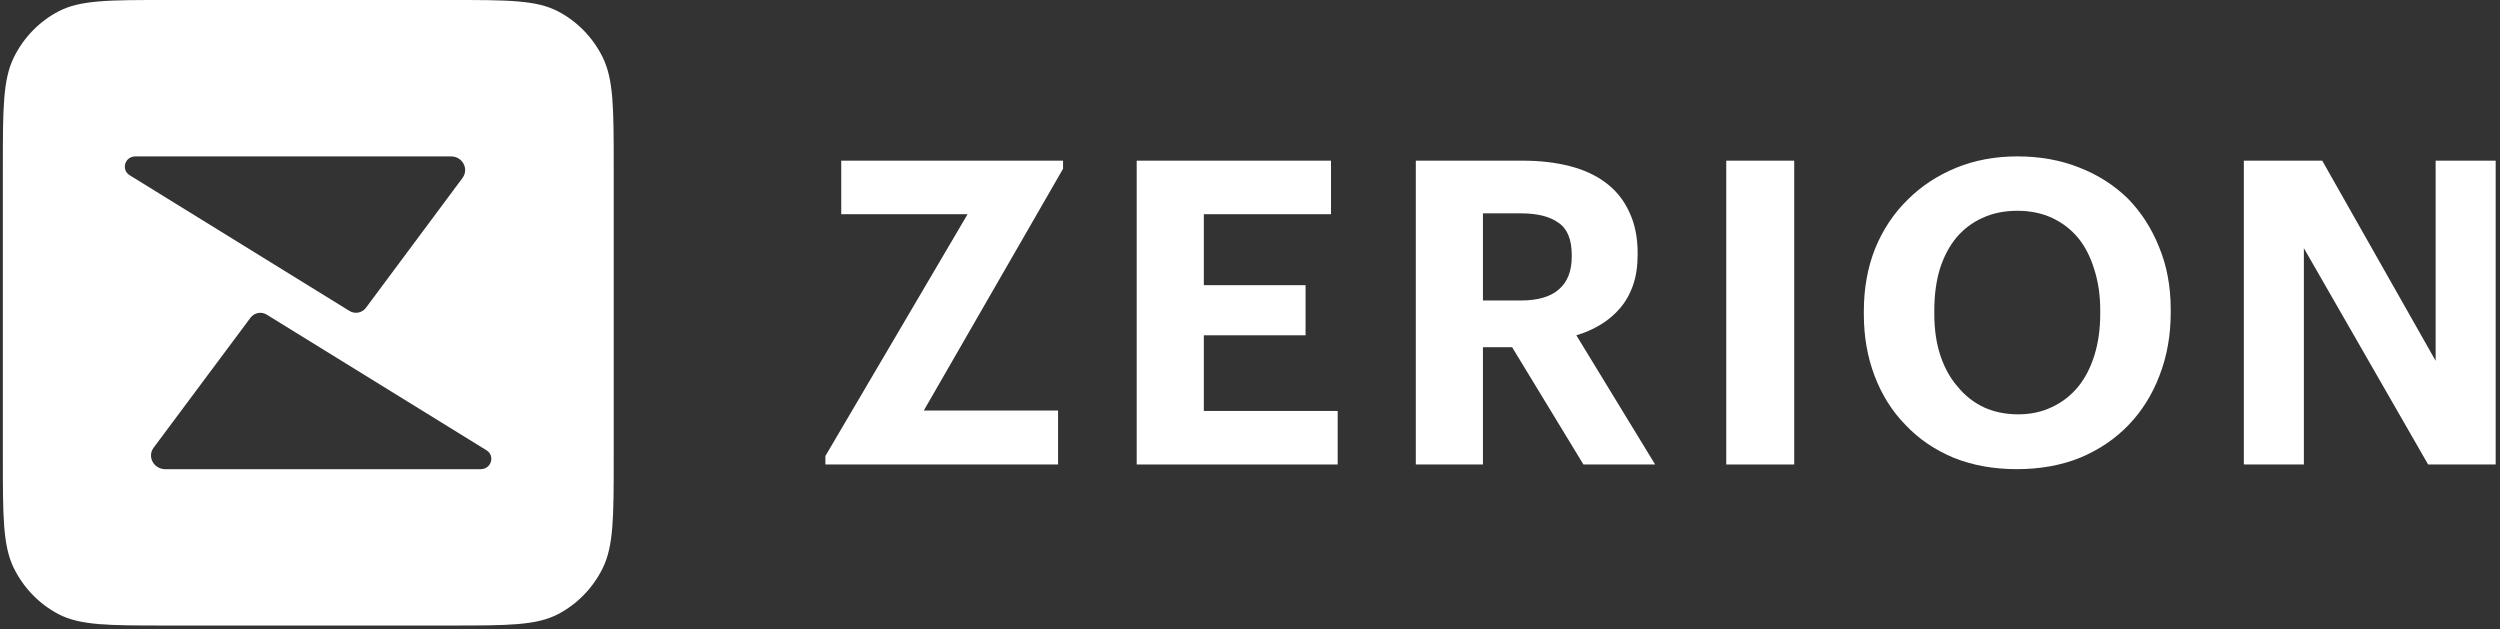 <svg width="147" height="37" viewBox="0 0 147 37" fill="none" xmlns="http://www.w3.org/2000/svg">
<rect x="0" y="0" width="147" height="37" fill="#333333" stroke="none"/>
<path fill-rule="evenodd" clip-rule="evenodd" d="M0.168 9.847C0.168 6.4 0.168 4.677 0.821 3.36C1.395 2.202 2.311 1.261 3.437 0.671C4.718 0 6.395 0 9.749 0H26.506C29.859 0 31.536 0 32.817 0.671C33.944 1.261 34.859 2.202 35.434 3.36C36.086 4.677 36.086 6.4 36.086 9.847V26.934C36.086 30.38 36.086 32.104 35.434 33.42C34.859 34.578 33.944 35.52 32.817 36.11C31.536 36.78 29.859 36.78 26.506 36.78H9.749C6.395 36.78 4.718 36.78 3.437 36.11C2.311 35.52 1.395 34.578 0.821 33.42C0.168 32.104 0.168 30.38 0.168 26.934V9.847ZM7.958 9.197C7.343 9.197 7.106 9.976 7.622 10.302L20.543 18.28C20.865 18.483 21.295 18.403 21.517 18.098L27.198 10.461C27.584 9.93 27.194 9.197 26.525 9.197H7.958ZM28.609 26.478C29.126 26.803 28.883 27.587 28.267 27.587H9.714C9.046 27.587 8.643 26.859 9.029 26.329L14.721 18.693C14.943 18.388 15.362 18.298 15.684 18.501L28.609 26.478Z" fill="white"/>
<path d="M48.533 26.812L56.894 12.595H49.465V9.447H62.508V9.922L54.319 24.139H62.214V27.312H48.533V26.812Z" fill="white"/>
<path d="M66.838 9.447H78.263V12.595H70.785V16.768H76.767V19.716H70.785V24.164H78.655V27.312H66.838V9.447Z" fill="white"/>
<path d="M83.25 9.447H89.526C90.556 9.447 91.487 9.555 92.321 9.772C93.155 9.988 93.865 10.321 94.454 10.771C95.043 11.221 95.492 11.787 95.802 12.47C96.129 13.153 96.293 13.953 96.293 14.869V14.969C96.293 15.652 96.203 16.252 96.023 16.768C95.844 17.284 95.59 17.734 95.263 18.117C94.936 18.5 94.553 18.825 94.111 19.092C93.67 19.358 93.195 19.566 92.689 19.716L97.323 27.312H93.106L88.913 20.416H87.197V27.312H83.25V9.447ZM89.428 17.668C90.426 17.668 91.169 17.451 91.659 17.018C92.166 16.585 92.419 15.943 92.419 15.094V14.994C92.419 14.078 92.158 13.445 91.635 13.095C91.128 12.728 90.392 12.545 89.428 12.545H87.197V17.668H89.428Z" fill="white"/>
<path d="M101.504 9.447H105.5V27.312H101.504V9.447Z" fill="white"/>
<path d="M118.665 24.363C119.4 24.363 120.062 24.221 120.651 23.938C121.256 23.655 121.77 23.255 122.195 22.739C122.604 22.239 122.922 21.622 123.151 20.89C123.38 20.157 123.494 19.34 123.494 18.441V18.241C123.494 17.375 123.38 16.584 123.151 15.867C122.938 15.151 122.628 14.535 122.219 14.018C121.794 13.502 121.28 13.102 120.675 12.819C120.07 12.536 119.384 12.394 118.615 12.394C117.848 12.394 117.161 12.536 116.556 12.819C115.968 13.085 115.461 13.469 115.036 13.968C114.611 14.485 114.284 15.109 114.055 15.842C113.843 16.558 113.737 17.366 113.737 18.266V18.466C113.737 19.382 113.859 20.206 114.105 20.939C114.35 21.656 114.693 22.264 115.134 22.764C115.559 23.28 116.074 23.68 116.679 23.963C117.283 24.229 117.945 24.363 118.665 24.363ZM118.591 27.586C117.218 27.586 115.976 27.361 114.864 26.911C113.753 26.445 112.814 25.804 112.045 24.987C111.26 24.188 110.656 23.23 110.231 22.114C109.806 20.998 109.594 19.79 109.594 18.491V18.291C109.594 16.958 109.814 15.734 110.256 14.618C110.713 13.502 111.351 12.544 112.168 11.744C112.968 10.945 113.917 10.32 115.012 9.87C116.107 9.421 117.308 9.196 118.615 9.196C119.94 9.196 121.149 9.412 122.244 9.845C123.355 10.278 124.312 10.887 125.112 11.669C125.897 12.469 126.51 13.419 126.951 14.518C127.409 15.617 127.638 16.842 127.638 18.191V18.391C127.638 19.724 127.417 20.956 126.976 22.089C126.551 23.205 125.946 24.171 125.162 24.987C124.377 25.804 123.429 26.445 122.318 26.911C121.206 27.361 119.964 27.586 118.591 27.586Z" fill="white"/>
<path d="M131.938 9.447H136.547L143.216 21.216V9.447H146.746V27.312H142.774L135.468 14.594V27.312H131.938V9.447Z" fill="white"/>
</svg>
